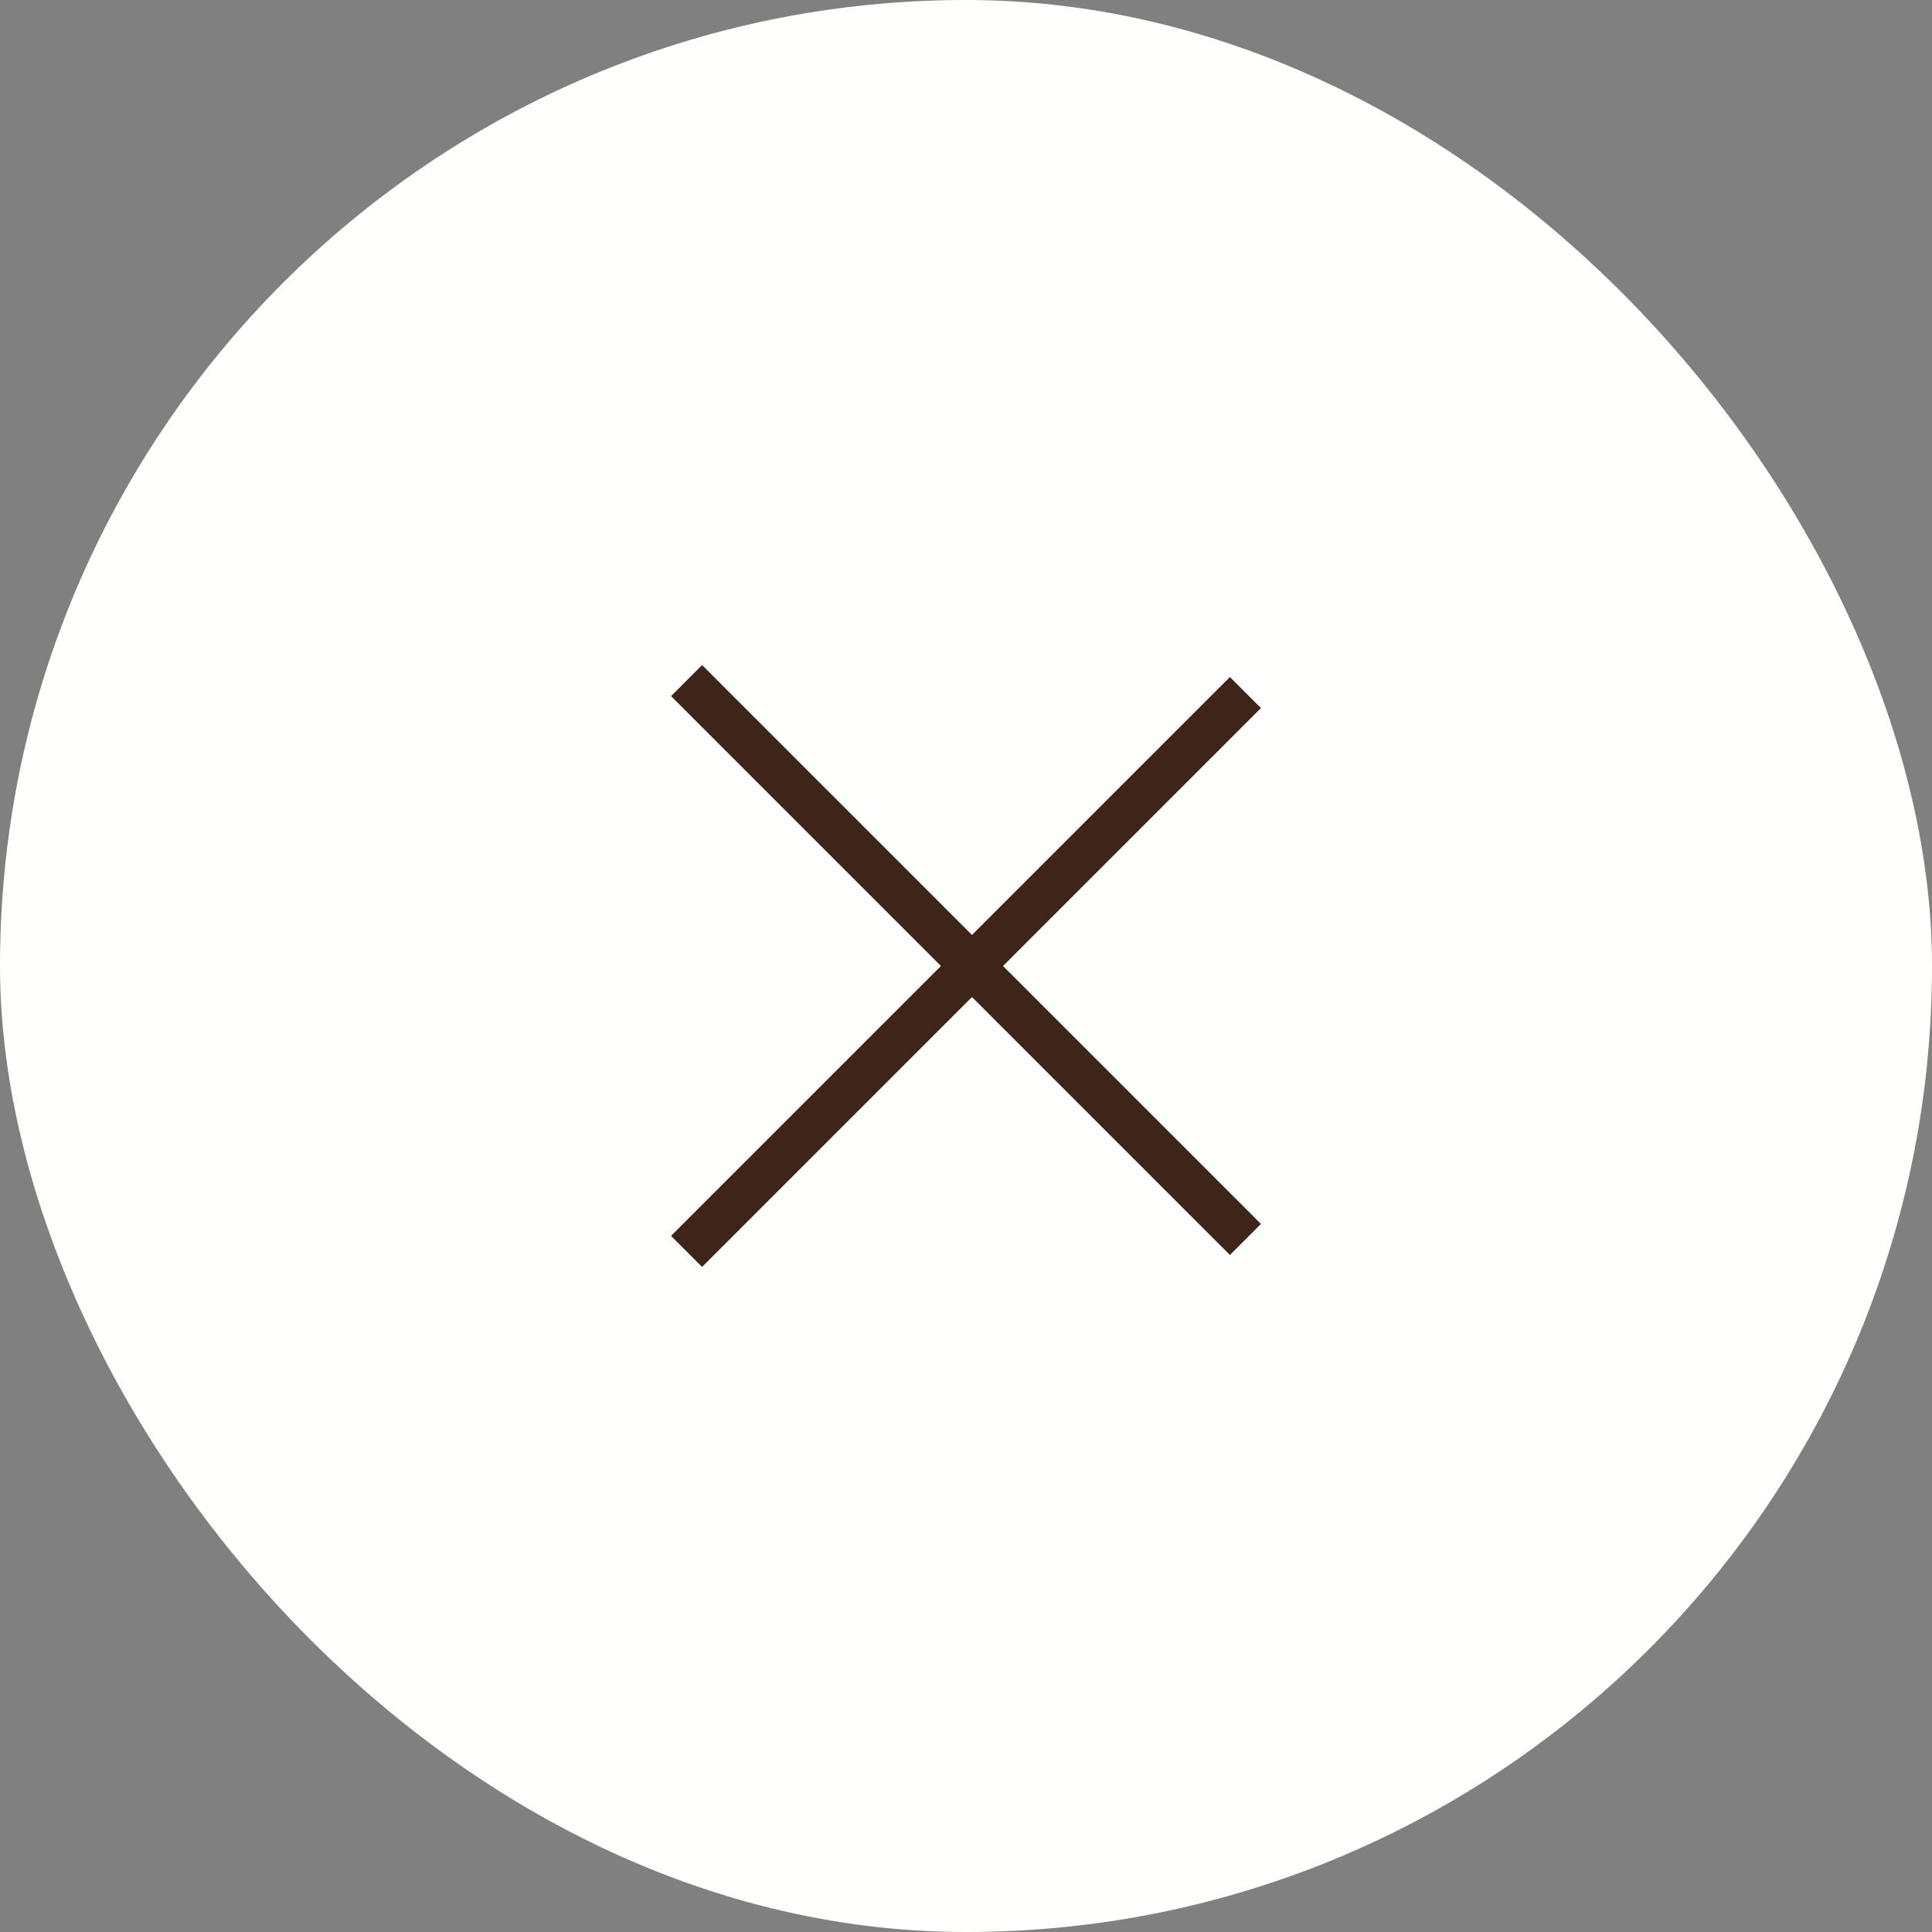 <?xml version="1.0" encoding="UTF-8"?> <svg xmlns="http://www.w3.org/2000/svg" width="44" height="44" viewBox="0 0 44 44" fill="none"><rect x="0" y="0" width="44" height="44" fill="#808080" stroke="none"/><rect width="44" height="44" rx="22" fill="#FFFFFE"></rect><path d="M15.636 15.5L28.364 28.228" stroke="#3F2419"></path><path d="M15.636 28.5L28.364 15.772" stroke="#3F2419"></path></svg> 